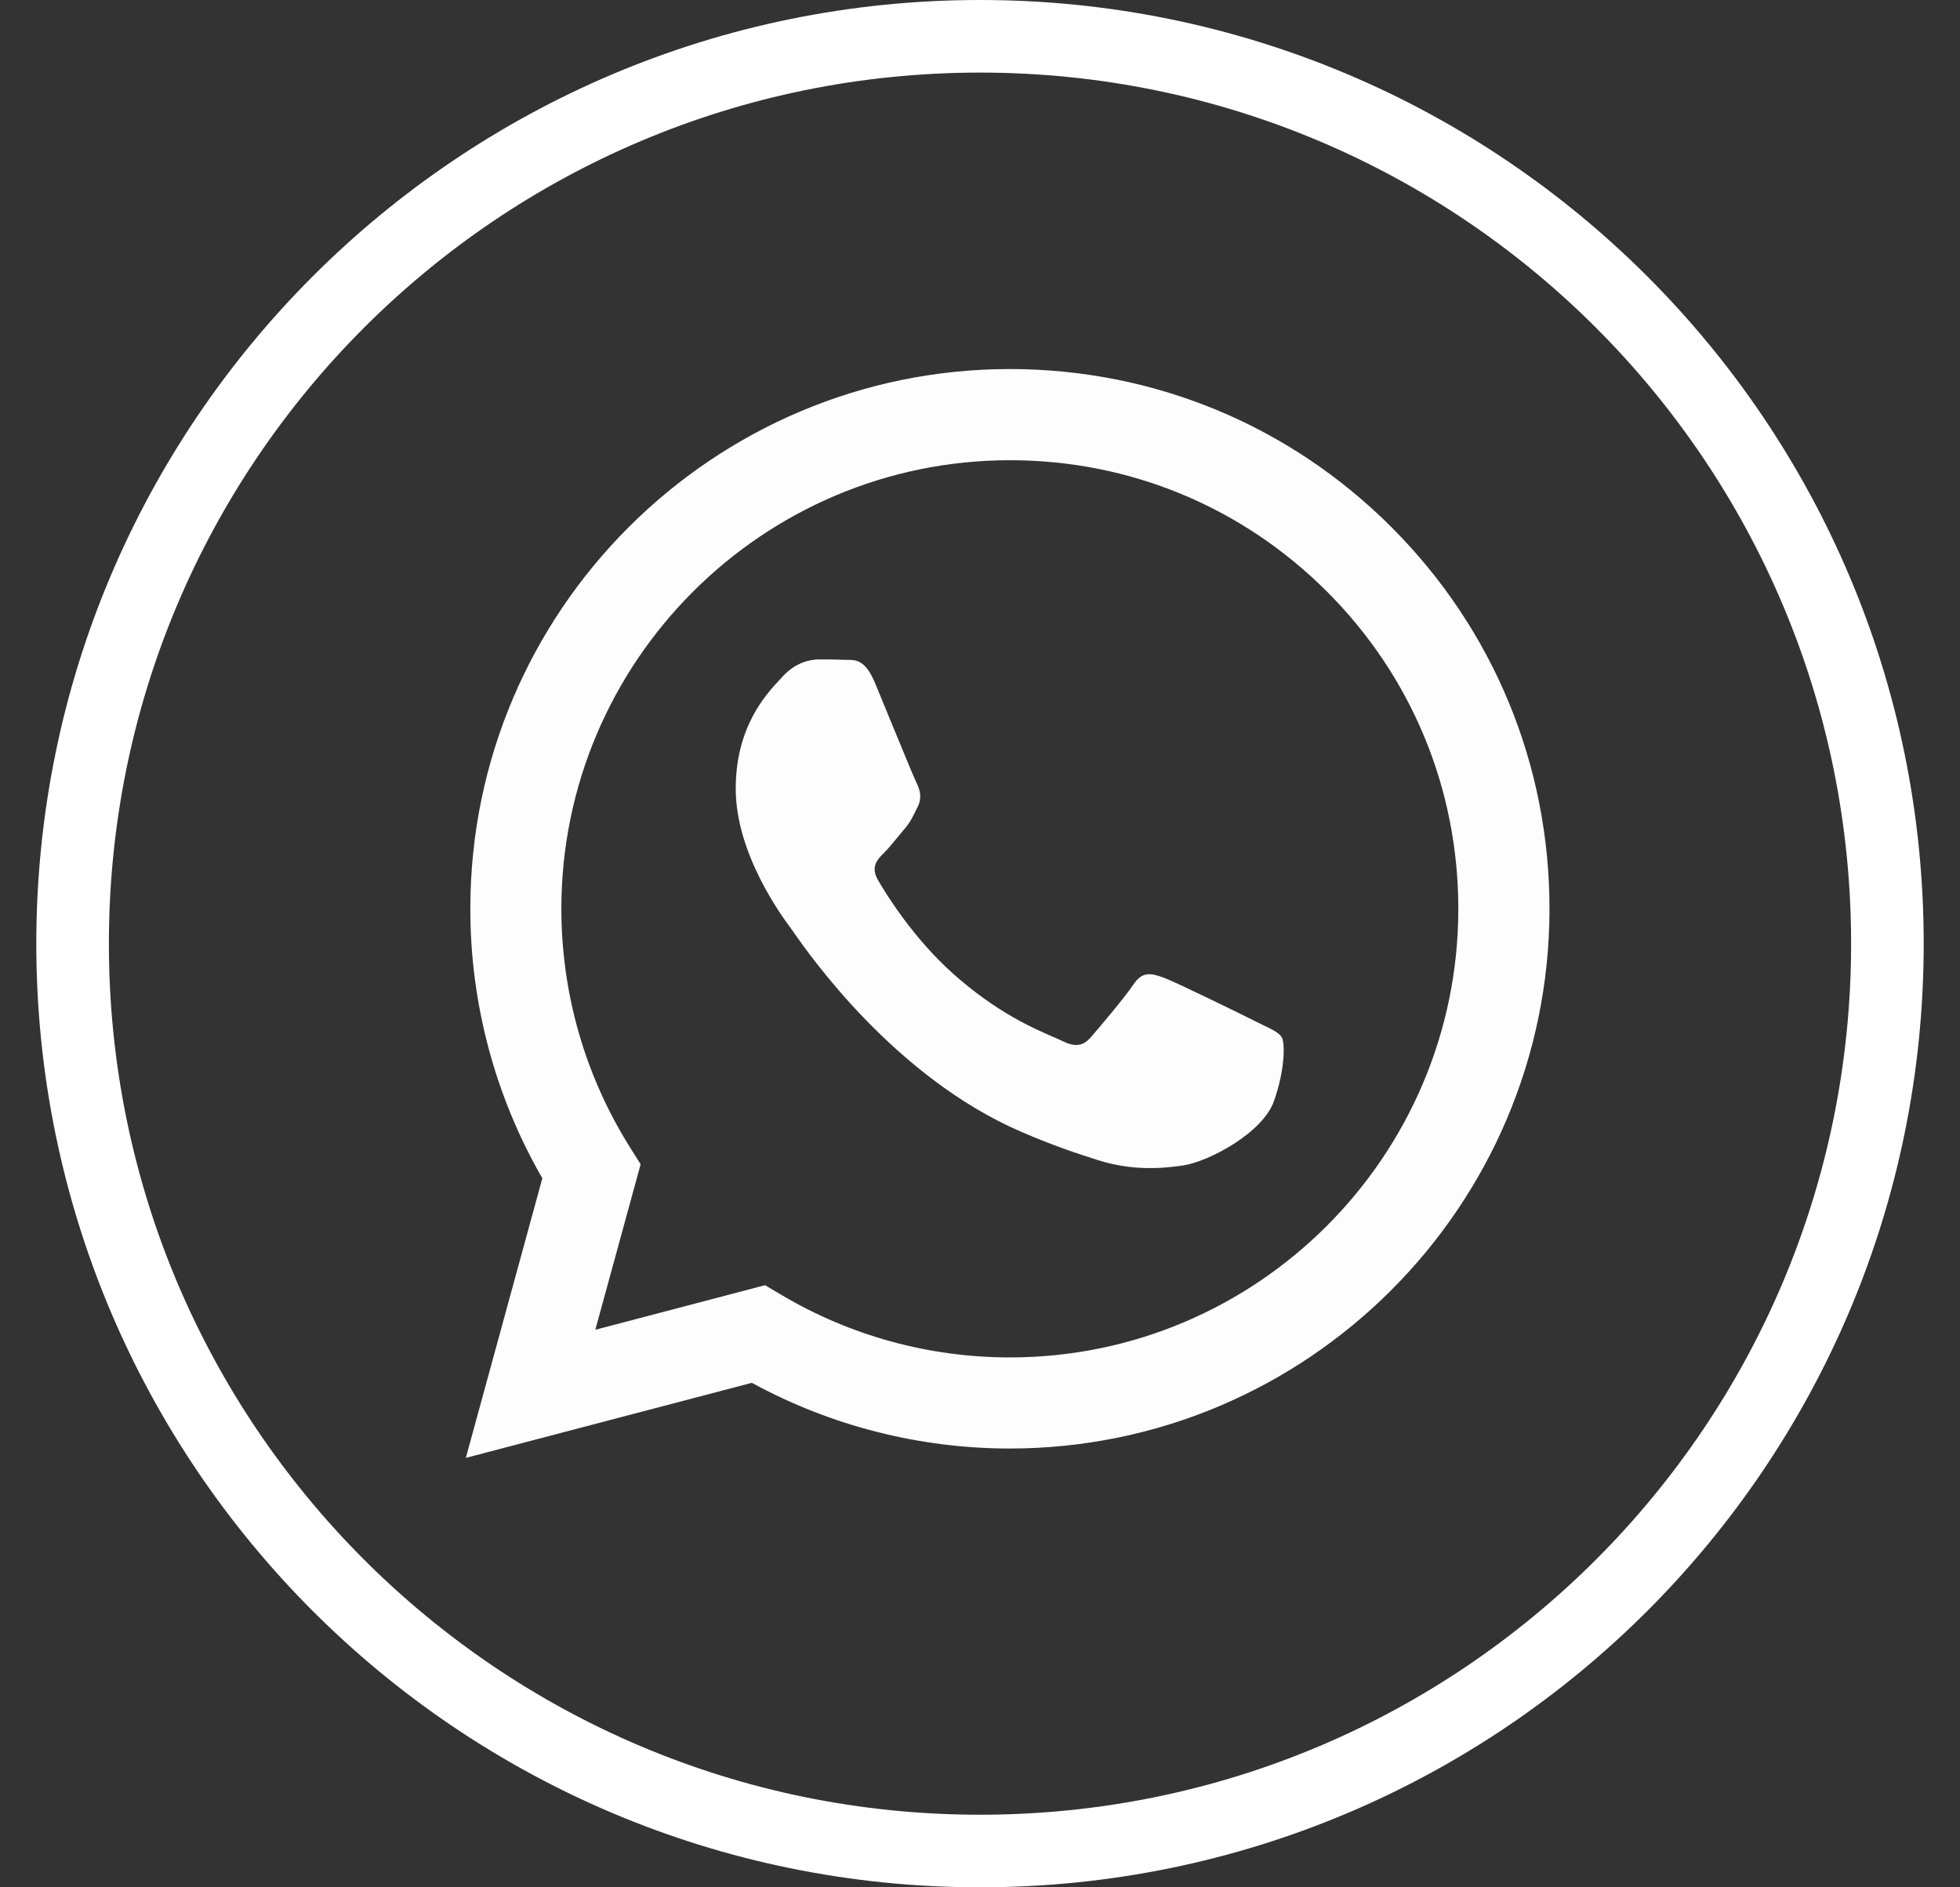 <?xml version="1.0" encoding="UTF-8"?> <svg xmlns="http://www.w3.org/2000/svg" width="27" height="26" viewBox="0 0 27 26" fill="none"><rect x="0" y="0" width="27" height="26" fill="#333333" stroke="none"/> <path d="M13.5 25.5C20.404 25.5 26 19.904 26 13C26 6.096 20.404 0.5 13.5 0.5C6.596 0.5 1 6.096 1 13C1 19.904 6.596 25.5 13.5 25.5Z" stroke="white"></path> <path fill-rule="evenodd" clip-rule="evenodd" d="M13.912 19.955H13.909C12.665 19.955 11.442 19.642 10.357 19.05L6.417 20.084L7.471 16.232C6.821 15.105 6.478 13.826 6.479 12.516C6.48 8.418 9.815 5.084 13.912 5.084C15.9 5.085 17.766 5.859 19.17 7.264C20.573 8.669 21.346 10.536 21.345 12.522C21.343 16.619 18.01 19.953 13.912 19.955ZM10.539 17.705L10.765 17.839C11.713 18.402 12.8 18.7 13.909 18.7H13.912C17.317 18.7 20.088 15.929 20.089 12.522C20.09 10.871 19.448 9.319 18.282 8.152C17.115 6.984 15.564 6.34 13.914 6.34C10.506 6.34 7.735 9.111 7.733 12.517C7.733 13.685 8.06 14.822 8.678 15.805L8.825 16.039L8.201 18.319L10.539 17.705ZM17.402 14.123C17.532 14.185 17.619 14.227 17.657 14.29C17.703 14.367 17.703 14.739 17.548 15.173C17.393 15.607 16.652 16.003 16.295 16.056C15.975 16.104 15.57 16.124 15.125 15.982C14.855 15.897 14.509 15.783 14.066 15.591C12.325 14.839 11.148 13.152 10.926 12.833C10.911 12.811 10.9 12.795 10.893 12.787L10.892 12.785C10.794 12.654 10.135 11.775 10.135 10.866C10.135 10.01 10.555 9.562 10.749 9.355C10.762 9.341 10.774 9.328 10.785 9.316C10.955 9.13 11.157 9.084 11.28 9.084C11.404 9.084 11.528 9.085 11.636 9.09C11.65 9.091 11.664 9.091 11.678 9.091C11.786 9.09 11.921 9.089 12.054 9.409C12.105 9.532 12.18 9.715 12.259 9.907C12.419 10.296 12.596 10.726 12.627 10.788C12.673 10.881 12.704 10.99 12.642 11.114C12.633 11.132 12.624 11.15 12.616 11.166C12.57 11.261 12.536 11.331 12.457 11.423C12.426 11.46 12.393 11.499 12.361 11.538C12.298 11.616 12.234 11.693 12.178 11.749C12.085 11.841 11.988 11.942 12.097 12.128C12.205 12.314 12.578 12.922 13.13 13.414C13.723 13.944 14.239 14.168 14.501 14.281C14.552 14.303 14.593 14.321 14.623 14.336C14.809 14.429 14.917 14.414 15.026 14.29C15.134 14.166 15.49 13.747 15.614 13.562C15.738 13.376 15.861 13.407 16.032 13.469C16.202 13.531 17.115 13.98 17.301 14.073C17.337 14.091 17.371 14.107 17.402 14.123Z" fill="#FDFDFD"></path> </svg> 